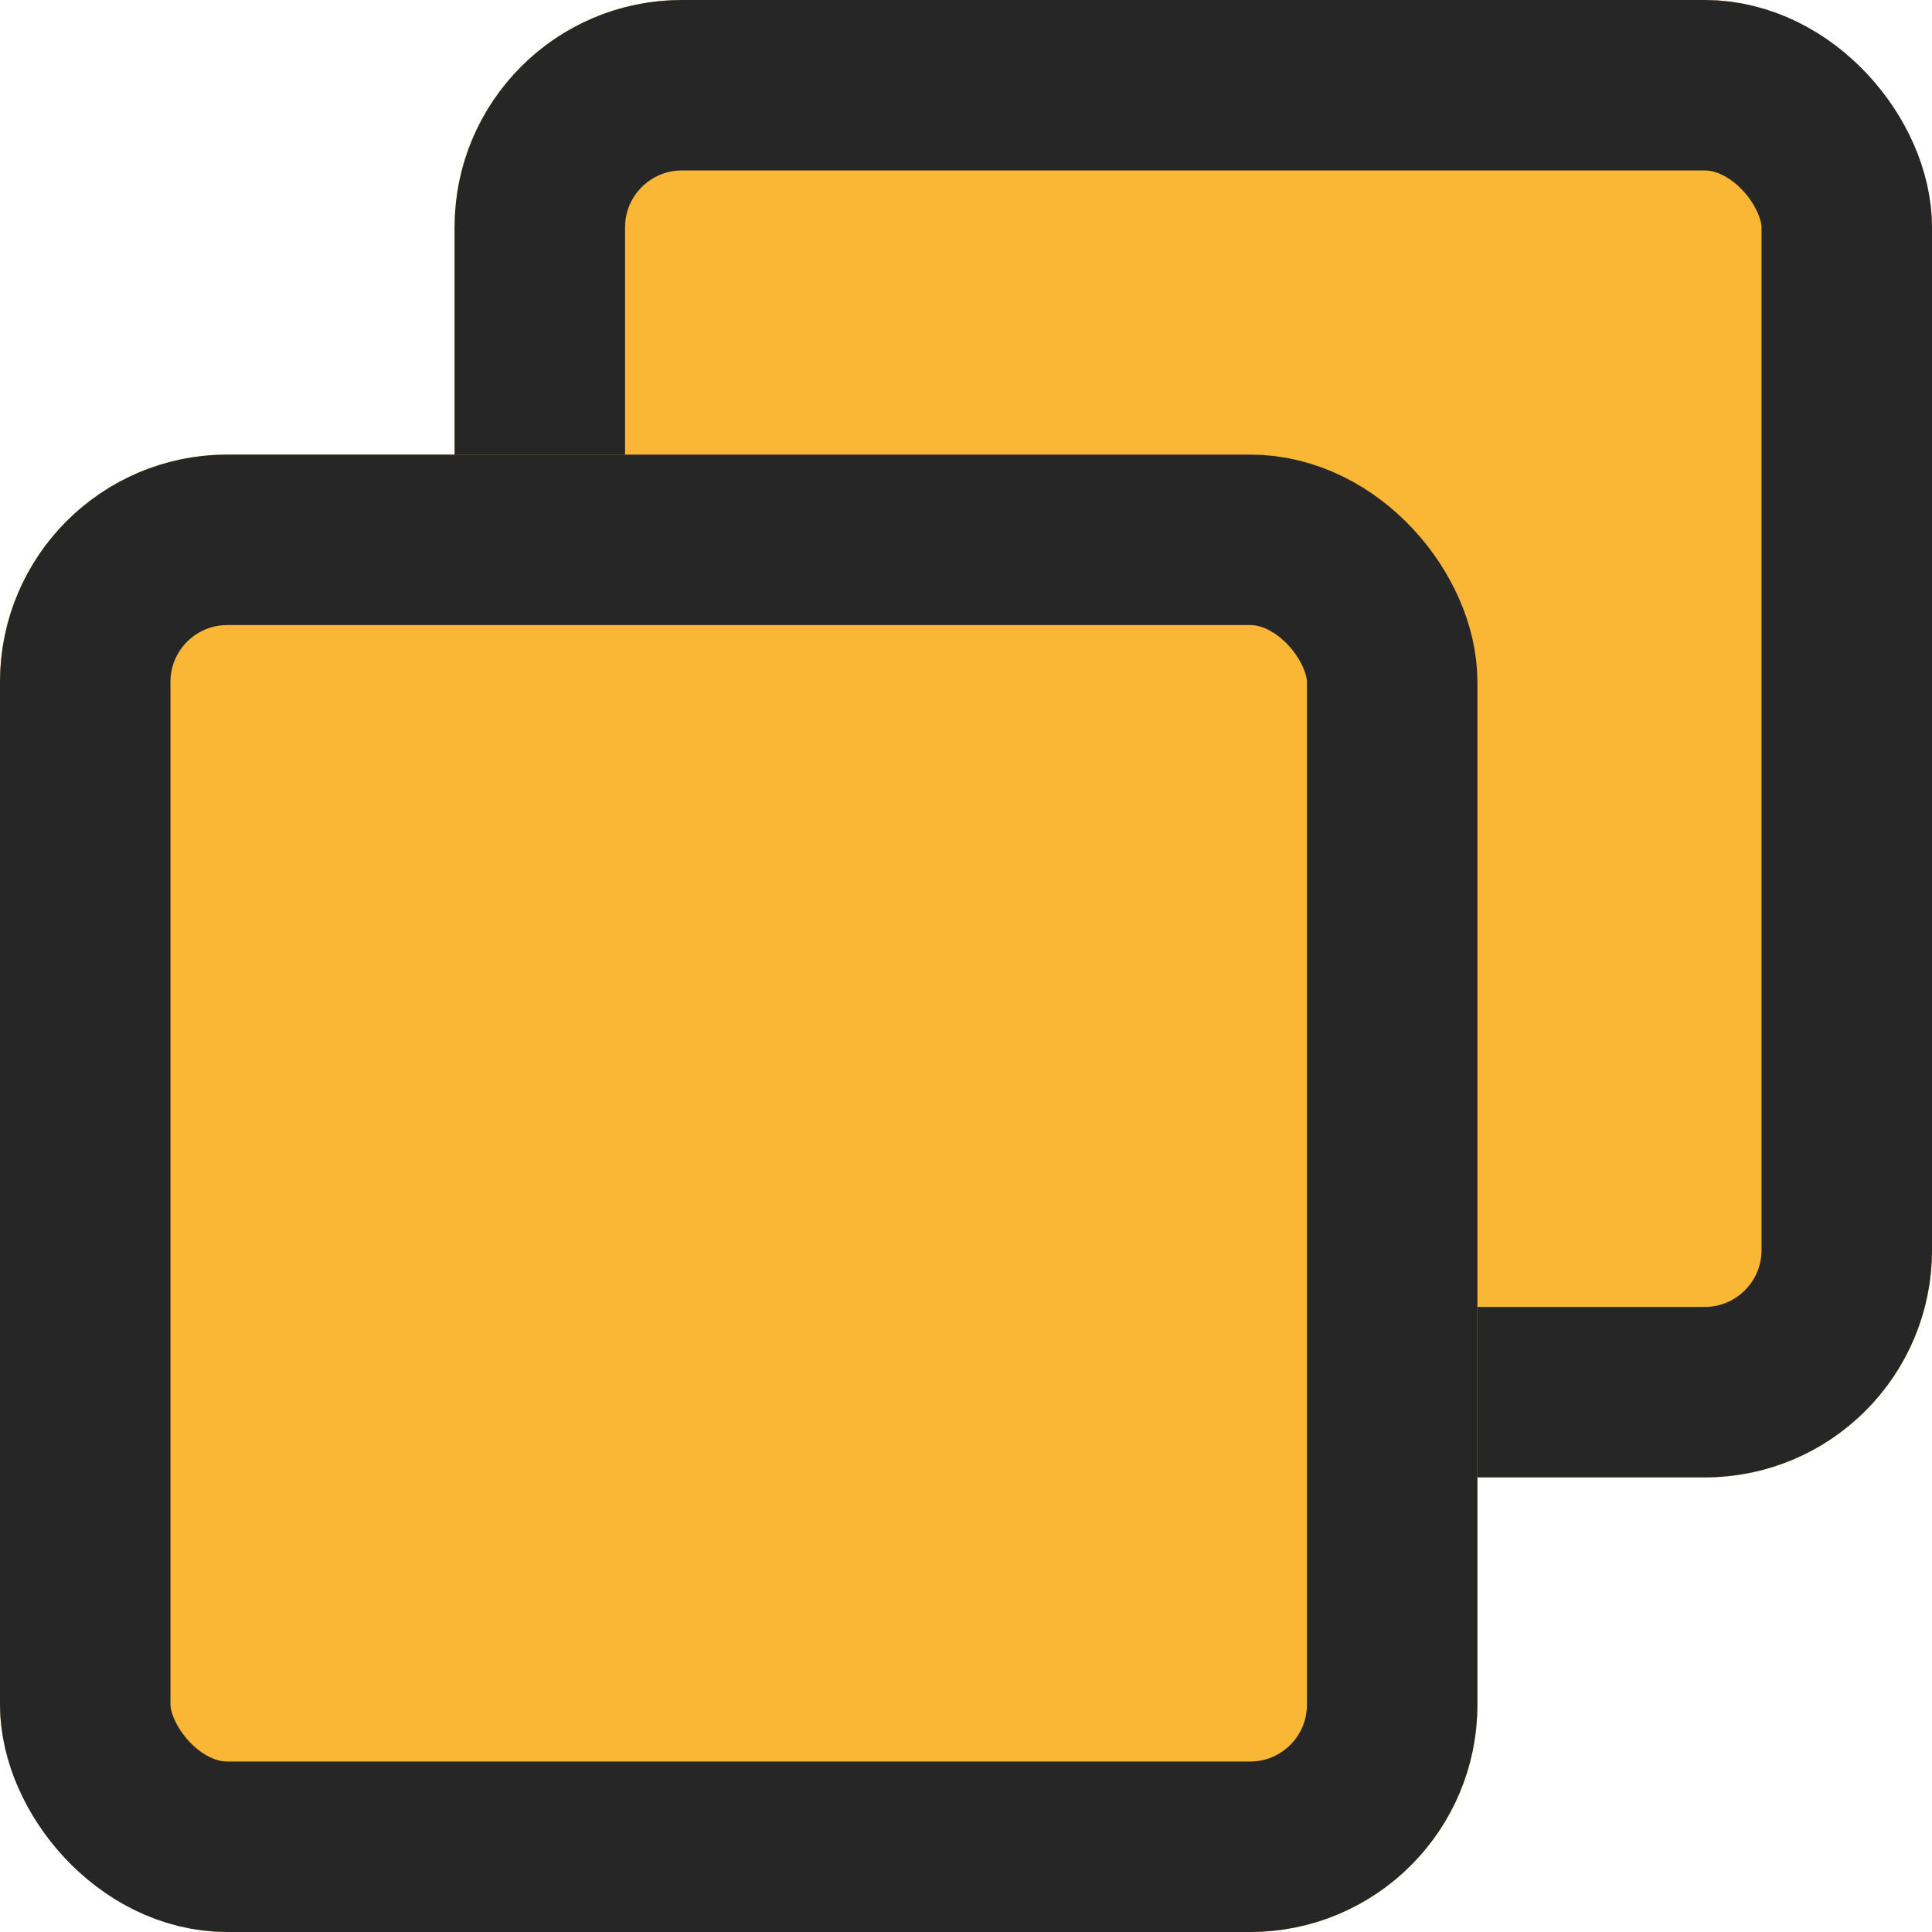 <svg xmlns="http://www.w3.org/2000/svg" width="17" height="17" viewBox="0 0 17 17">
  <g id="icon_pagejamp" transform="translate(-3213 -1069)">
    <g id="長方形_741" data-name="長方形 741" transform="translate(3217 1069)" fill="#fab635" stroke="#262626" stroke-width="1.5">
      <rect width="13" height="13" rx="2" stroke="none"/>
      <rect x="0.75" y="0.75" width="11.5" height="11.5" rx="1.25" fill="none"/>
    </g>
    <g id="長方形_740" data-name="長方形 740" transform="translate(3213 1073)" fill="#fab635" stroke="#262626" stroke-linecap="round" stroke-width="1.5">
      <rect width="13" height="13" rx="2" stroke="none"/>
      <rect x="0.75" y="0.75" width="11.5" height="11.5" rx="1.25" fill="none"/>
    </g>
  </g>
</svg>
